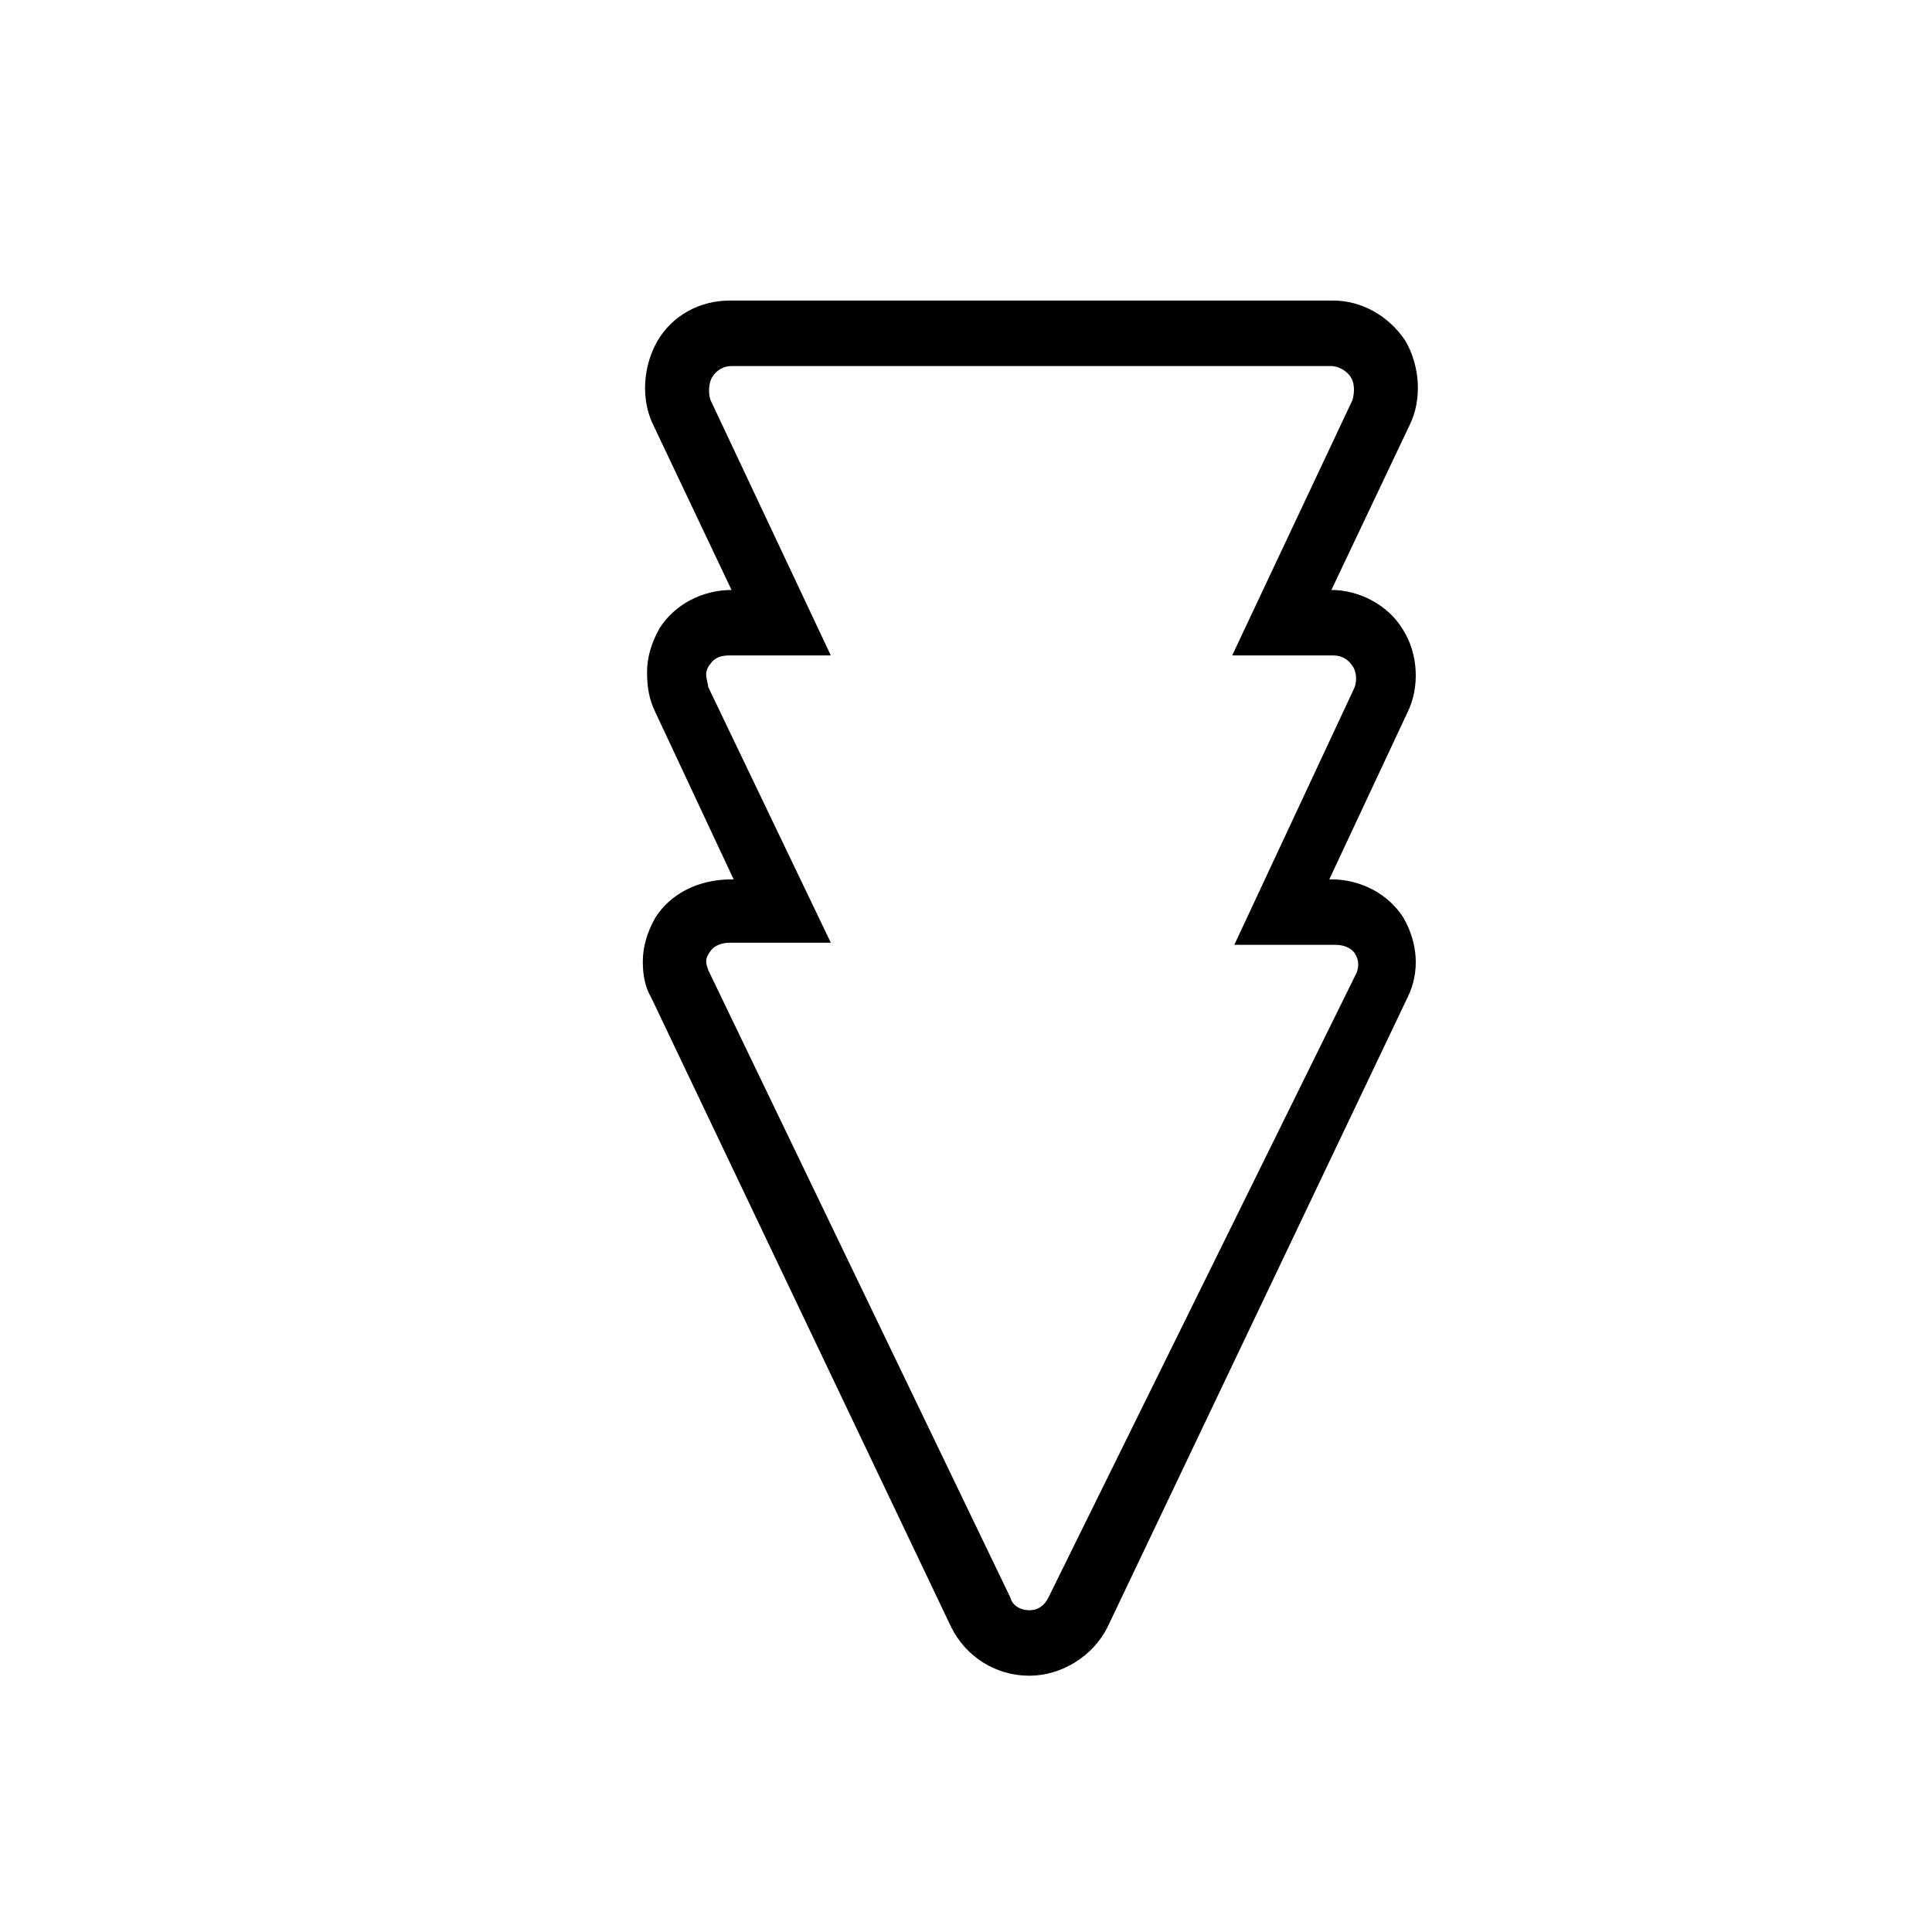 <?xml version="1.0" encoding="UTF-8"?>
<!-- The Best Svg Icon site in the world: iconSvg.co, Visit us! https://iconsvg.co -->
<svg fill="#000000" width="800px" height="800px" version="1.1" viewBox="144 144 512 512" xmlns="http://www.w3.org/2000/svg">
 <path d="m317.71 387.12c-2.238 3.918-3.359 7.836-3.359 11.754 0 3.359 0.559 6.719 2.238 9.516l79.488 166.82c3.918 7.836 11.754 12.875 20.711 12.875 8.398 0 16.793-5.039 20.711-12.875l79.488-166.82c3.359-6.719 2.801-14.555-1.121-21.273-3.918-6.156-11.195-10.078-19.031-10.078h-0.559l20.711-44.223c3.359-6.719 2.801-15.676-1.121-21.832-3.918-6.719-11.754-10.637-19.031-10.637l20.711-43.664c3.359-6.719 2.801-15.676-1.121-22.391-4.477-6.719-11.754-10.637-19.031-10.637l-160.09 0.004c-7.836 0-15.113 3.918-19.031 10.637s-4.477 15.676-1.121 22.391l20.711 43.664c-7.836 0-15.113 3.918-19.031 10.078-2.238 3.918-3.359 7.836-3.359 11.754s0.559 7.277 2.238 10.637l20.711 44.223h-0.559c-8.953 0-16.23 3.918-20.148 10.078zm13.992-61.02c0-0.559-0.559-2.238-0.559-3.359s0.559-2.238 1.121-2.801c1.121-1.68 2.801-2.238 5.039-2.238h26.871l-31.906-67.734c-0.559-1.68-0.559-4.477 0.559-6.156 1.121-1.68 2.801-2.801 5.039-2.801h158.98c1.68 0 3.918 1.121 5.039 2.801 1.121 1.68 1.121 3.918 0.559 6.156l-31.906 67.734h26.871c2.238 0 3.918 1.121 5.039 2.801 1.121 1.68 1.121 3.918 0.559 5.598l-31.906 68.293h26.871c1.68 0 3.918 0.559 5.039 2.238 1.121 1.68 1.121 3.359 0.559 5.039l-81.738 165.7c-1.121 2.238-2.801 3.359-5.039 3.359s-4.477-1.121-5.039-3.359l-80.051-166.26c-0.559-1.68-1.121-2.801 0.559-5.039 1.121-1.68 3.359-2.238 5.039-2.238h26.871z"/>
</svg>